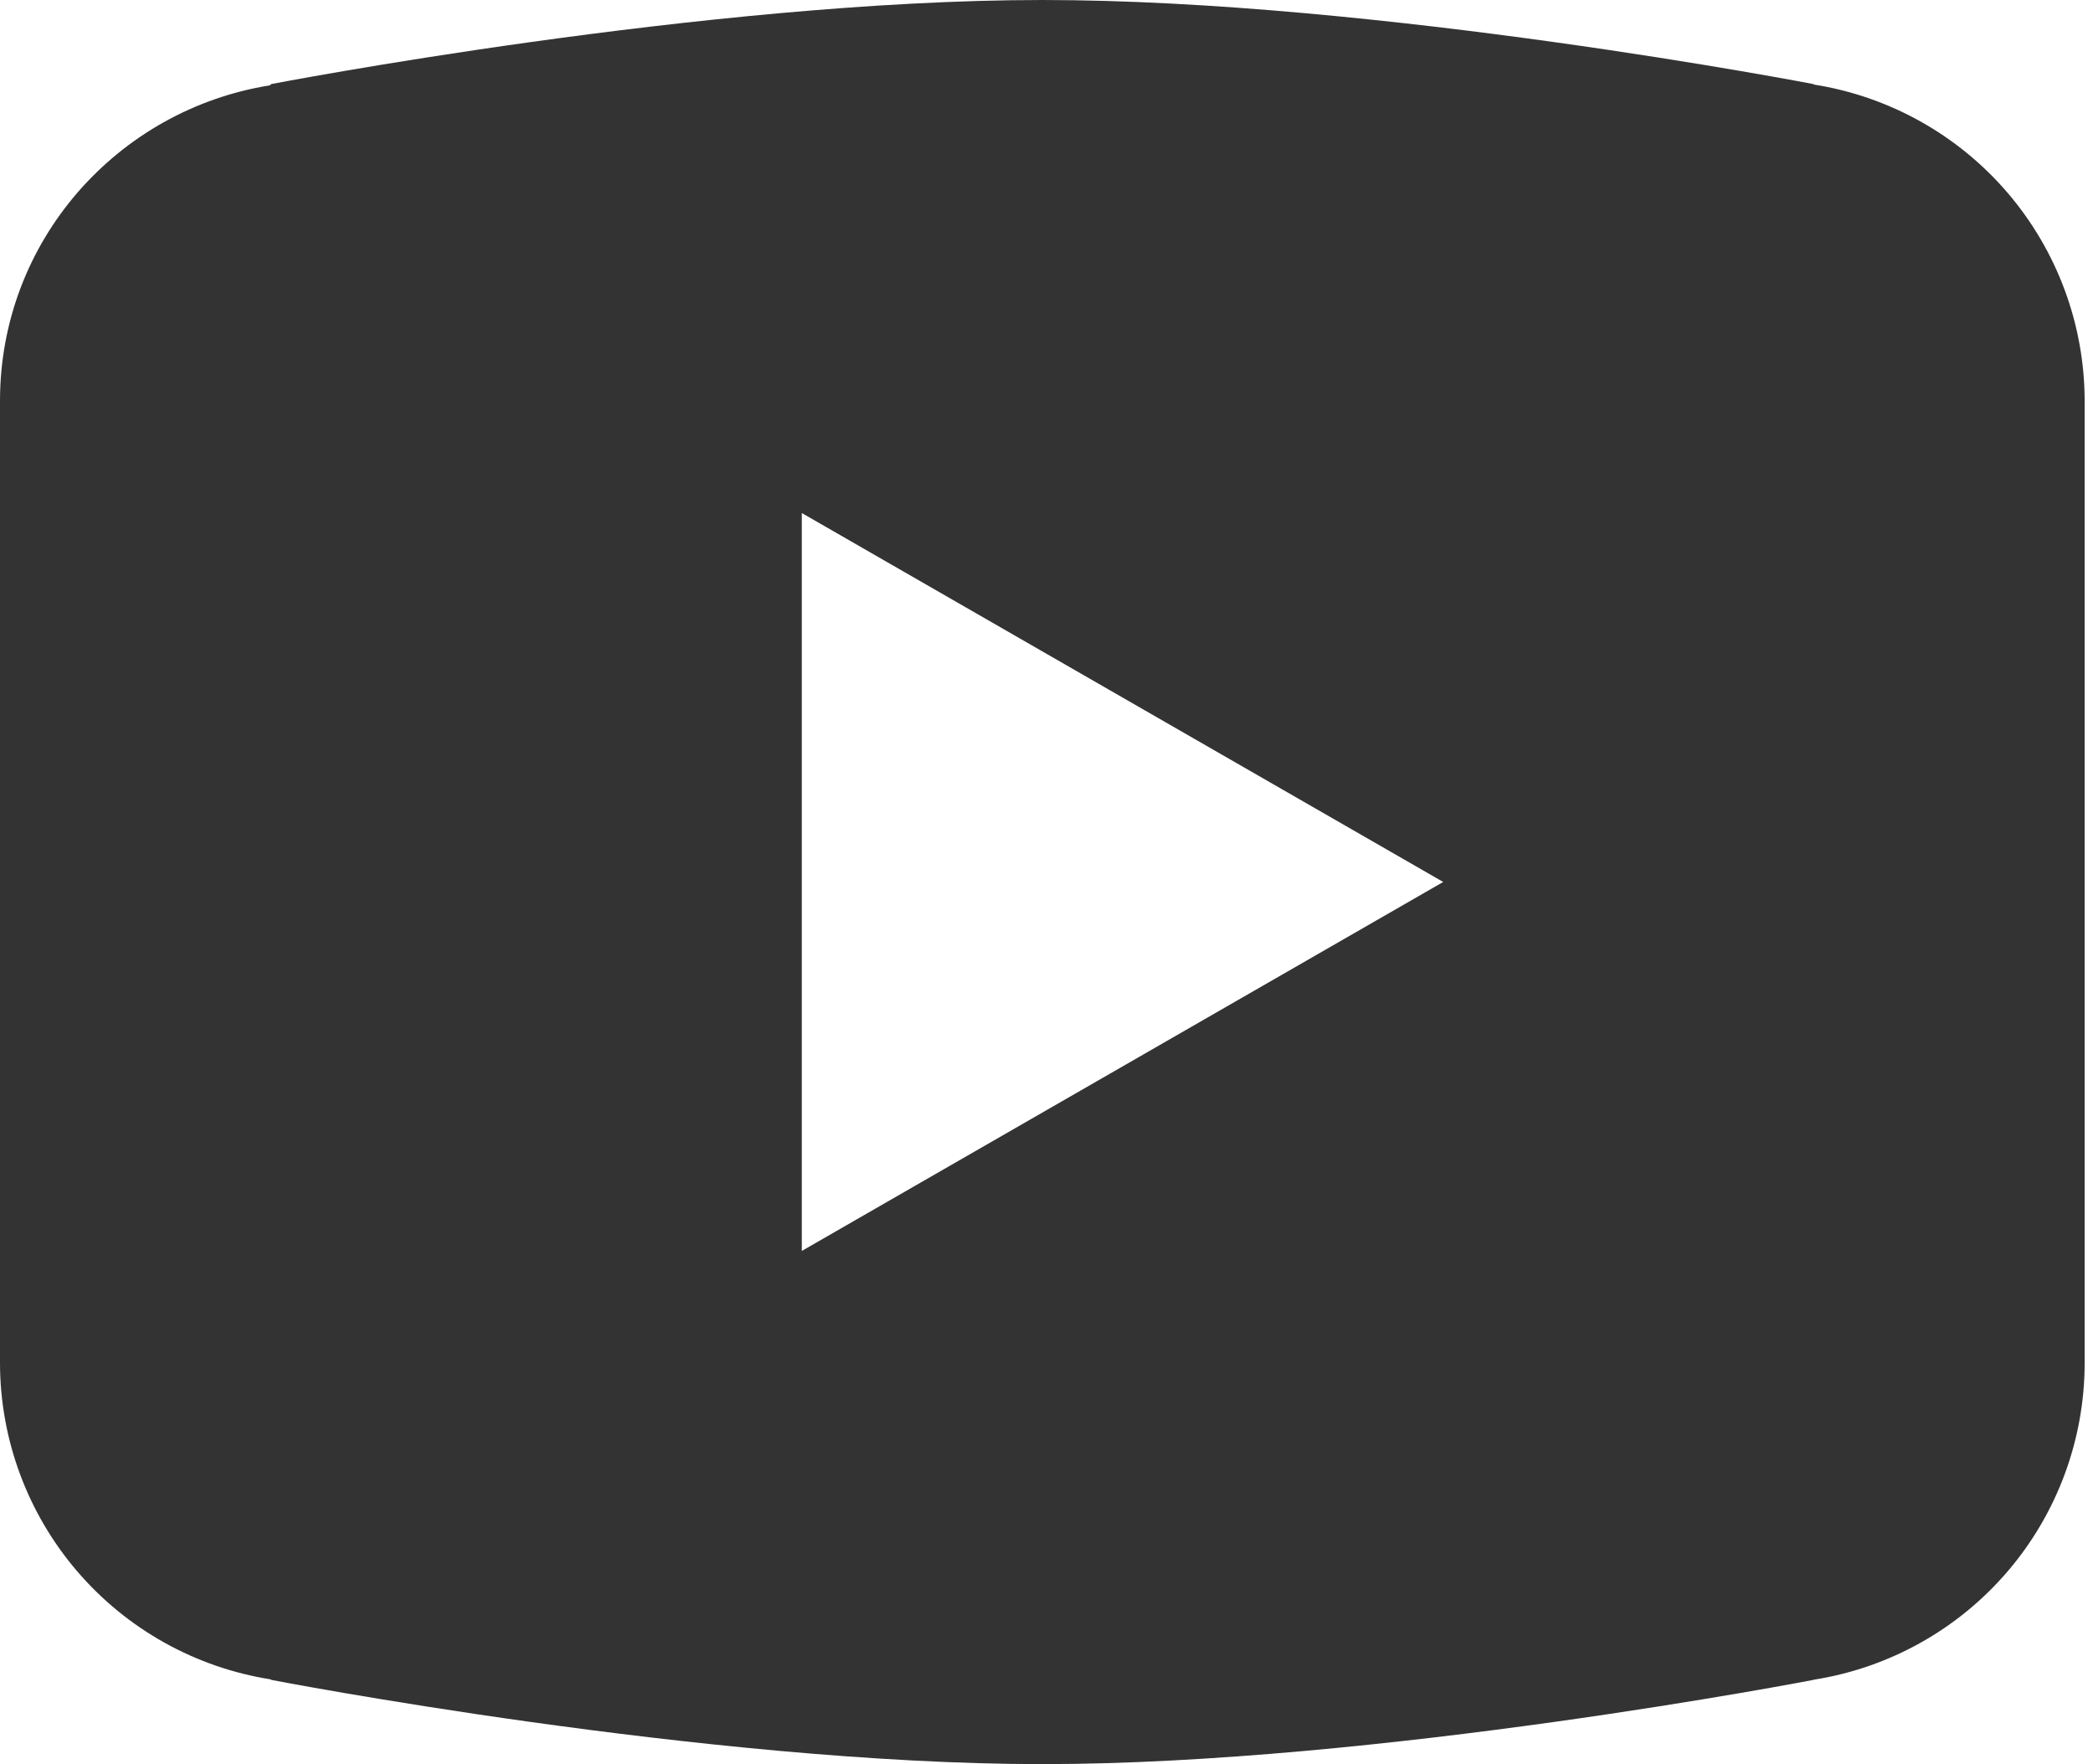 <?xml version="1.0" encoding="UTF-8"?> <svg xmlns="http://www.w3.org/2000/svg" width="70" height="59" viewBox="0 0 70 59" fill="none"> <path d="M34.861 0C23.635 0 9.066 2.813 9.066 2.813L9.029 2.854C3.917 3.672 0 8.065 0 13.408V29.497V29.503V45.587V45.592C0.005 48.144 0.919 50.61 2.579 52.548C4.239 54.486 6.535 55.769 9.056 56.166L9.066 56.182C9.066 56.182 23.635 59 34.861 59C46.086 59 60.655 56.182 60.655 56.182L60.66 56.177C63.184 55.78 65.482 54.496 67.143 52.556C68.804 50.616 69.718 48.146 69.721 45.592V45.587V29.503V29.497V13.408C69.717 10.855 68.803 8.388 67.144 6.449C65.484 4.51 63.187 3.226 60.666 2.828L60.655 2.813C60.655 2.813 46.086 0 34.861 0ZM26.816 17.158L48.268 29.497L26.816 41.837V17.158Z" fill="#333333"></path> </svg> 